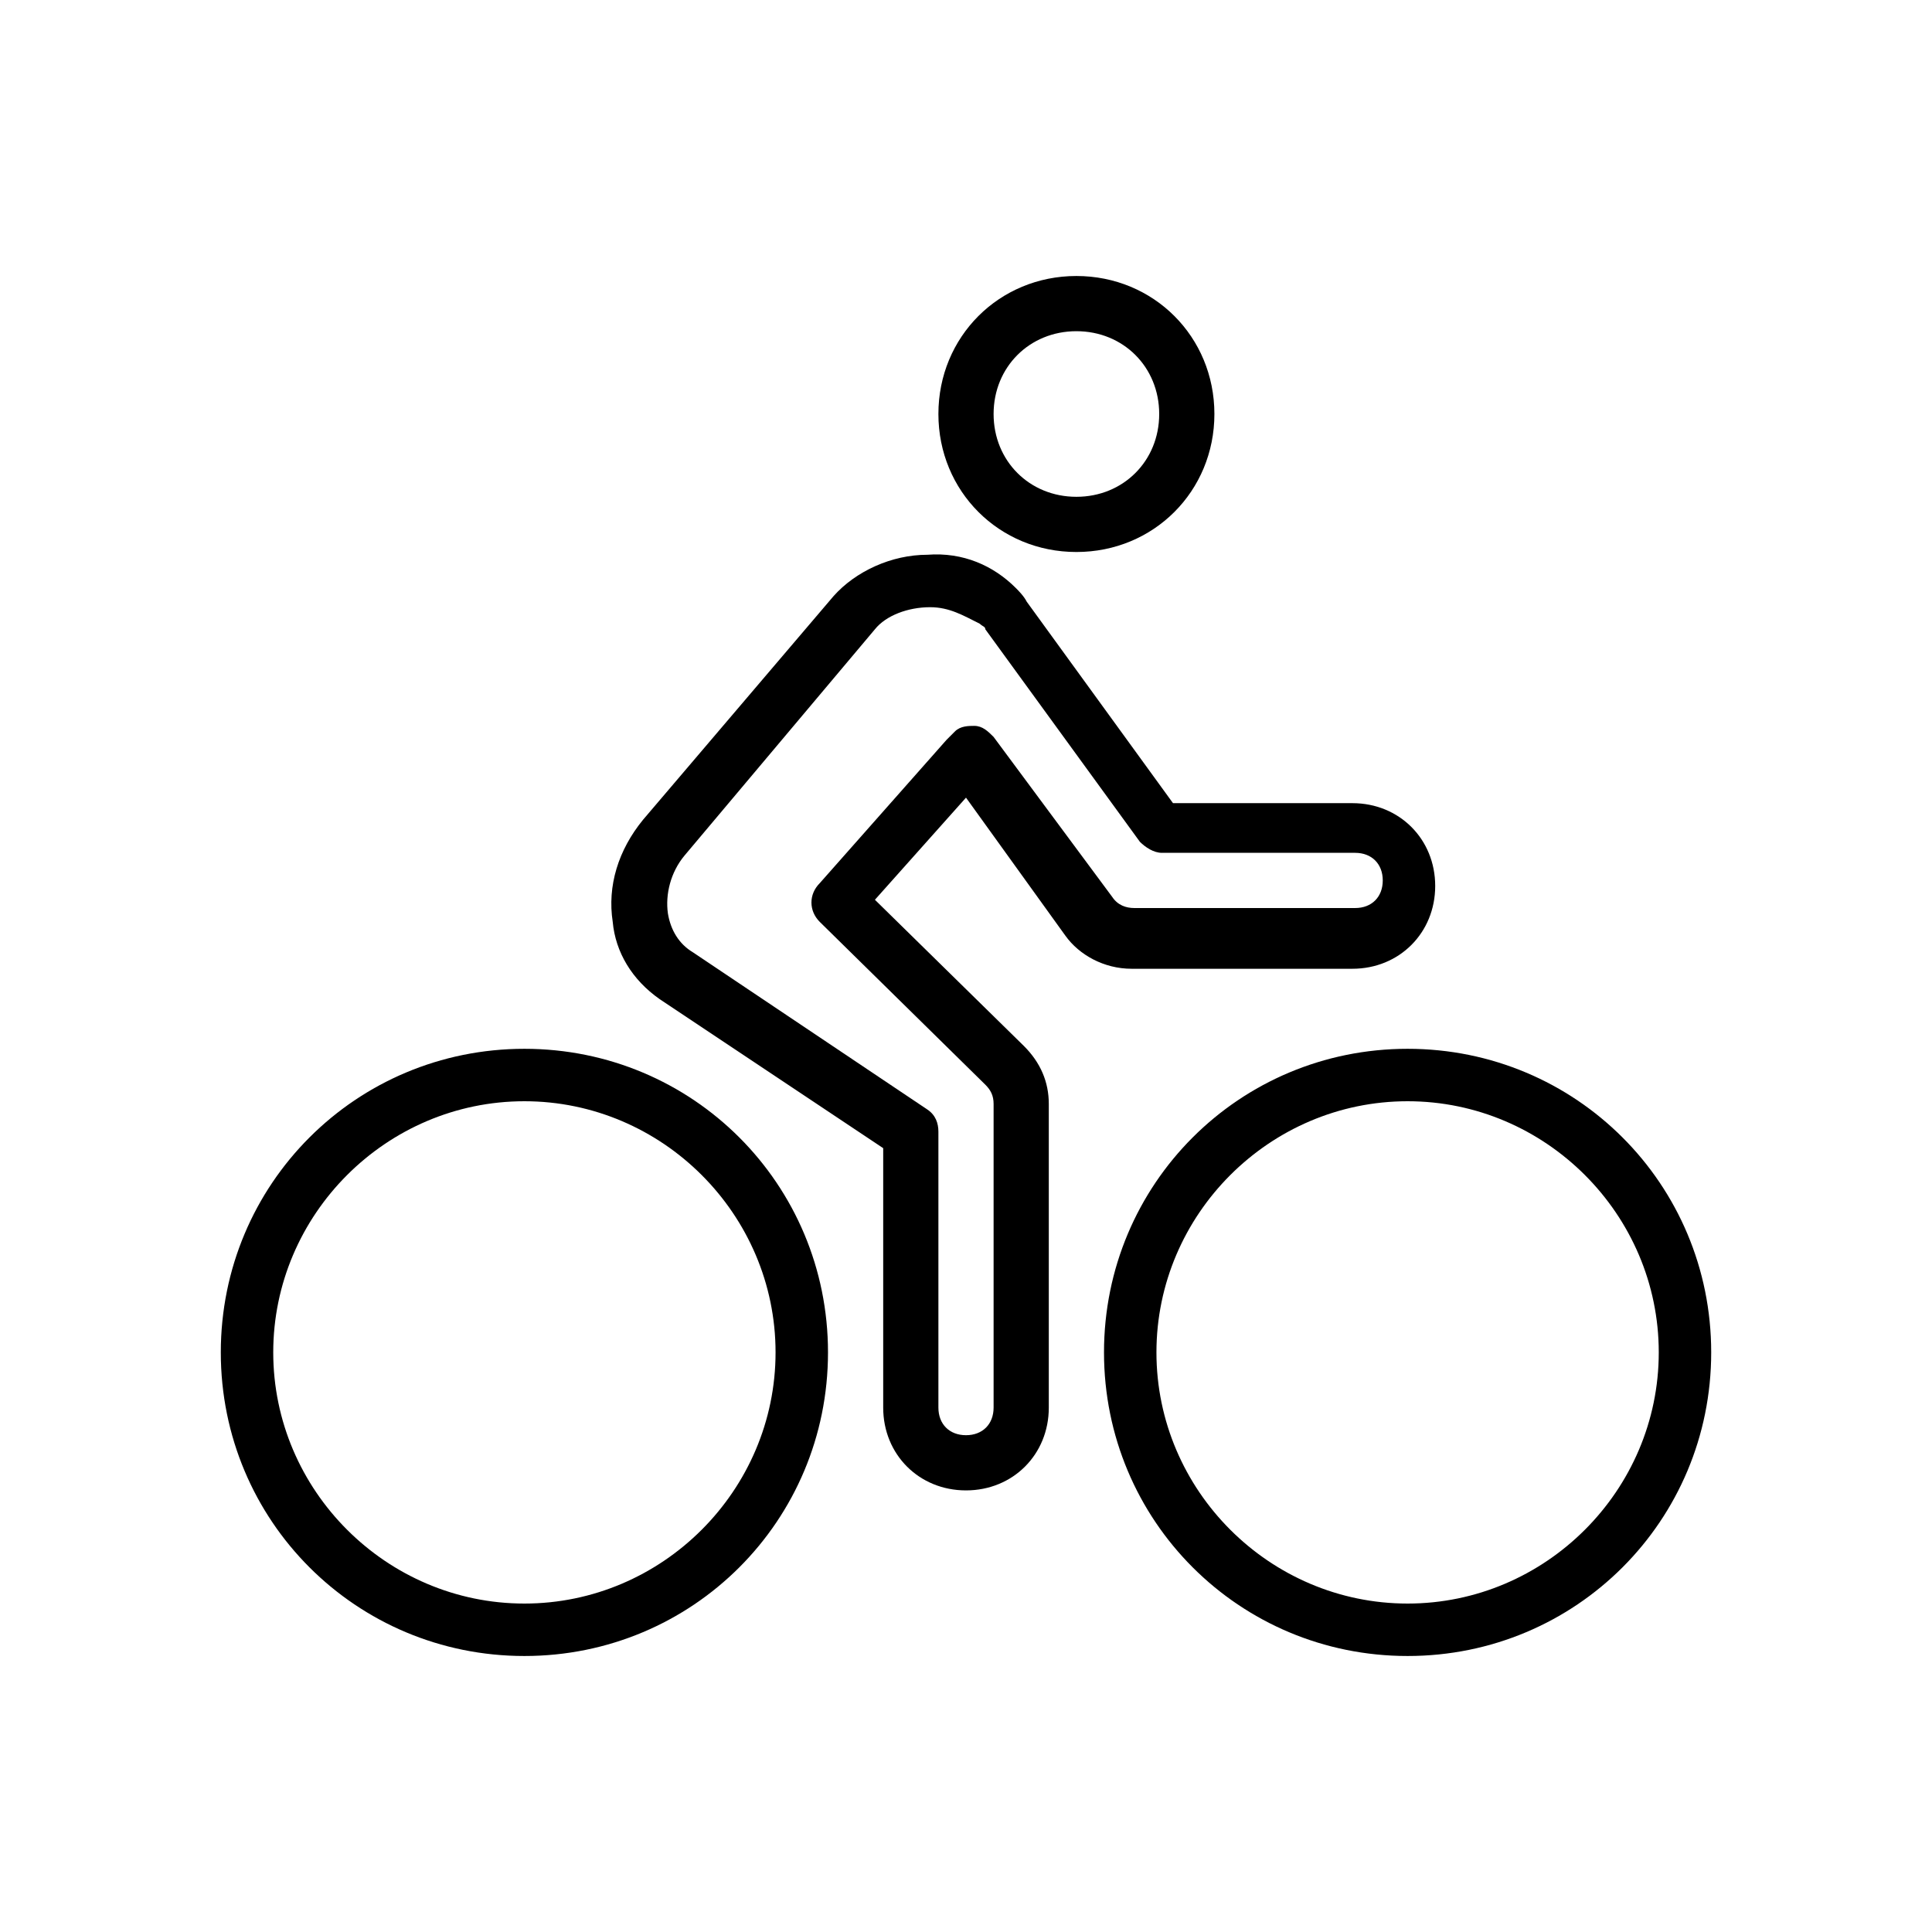 <?xml version="1.0" encoding="UTF-8"?>
<svg xmlns="http://www.w3.org/2000/svg" viewBox="0 0 70 70" id="1605712616" class="svg u_1605712616" data-icon-name="wp-bicycle_rider_thin">
  <g>
    <path d="M39,20c-2.8,0-5-2.2-5-5s2.2-5,5-5c2.8,0,5,2.2,5,5S41.8,20,39,20z M39,12c-1.7,0-3,1.3-3,3s1.3,3,3,3c1.7,0,3-1.3,3-3   S40.7,12,39,12z"></path>
    <path d="M35,54c-1.7,0-3-1.3-3-3v-9.4l-8.1-5.4c-1-0.7-1.6-1.7-1.7-2.8c-0.2-1.3,0.2-2.6,1.1-3.7l6.9-8.1c0.8-0.9,2.1-1.5,3.4-1.5   c1.3-0.1,2.4,0.4,3.2,1.2c0.1,0.1,0.3,0.3,0.4,0.5l5.3,7.3H49c1.7,0,3,1.3,3,3s-1.3,3-3,3h-8c-1,0-1.9-0.5-2.4-1.2L35,28.9   l-3.3,3.7l5.4,5.3c0.6,0.6,0.9,1.3,0.9,2.1v11C38,52.7,36.7,54,35,54z M33.7,22C33.7,22,33.6,22,33.7,22c-0.8,0-1.6,0.3-2,0.8   L24.8,31c-0.5,0.6-0.7,1.4-0.6,2.1c0.1,0.6,0.4,1.1,0.9,1.4l8.5,5.7c0.3,0.2,0.4,0.5,0.4,0.8V51c0,0.6,0.4,1,1,1c0.6,0,1-0.4,1-1   V40c0-0.3-0.1-0.5-0.3-0.7l-6-5.9c-0.4-0.4-0.4-1,0-1.4l4.6-5.2c0.1-0.1,0.1-0.1,0.2-0.2c0,0,0,0,0.1-0.1c0.2-0.2,0.5-0.2,0.7-0.2   c0.3,0,0.5,0.2,0.7,0.4l4.3,5.8c0.2,0.3,0.5,0.4,0.8,0.4h8c0.6,0,1-0.4,1-1s-0.4-1-1-1h-7c-0.3,0-0.6-0.2-0.8-0.4l-5.6-7.7   c0-0.1-0.1-0.1-0.2-0.2C34.9,22.3,34.4,22,33.7,22z"></path>
    <path d="M51,38c-6.1,0-11,4.9-11,11s4.9,11,11,11c6.1,0,11-4.9,11-11S57.1,38,51,38z M51,58.1c-5,0-9.1-4.1-9.1-9.1   s4.1-9.1,9.1-9.1c5,0,9.1,4.1,9.1,9.1S56,58.1,51,58.1z"></path>
    <path d="M19,38c-6.1,0-11,4.9-11,11s4.9,11,11,11c6.1,0,11-4.9,11-11S25.1,38,19,38z M19,58.1c-5,0-9.1-4.1-9.1-9.1   s4.1-9.1,9.1-9.1c5,0,9.1,4.1,9.1,9.1S24,58.1,19,58.1z"></path>
  </g>
</svg>

